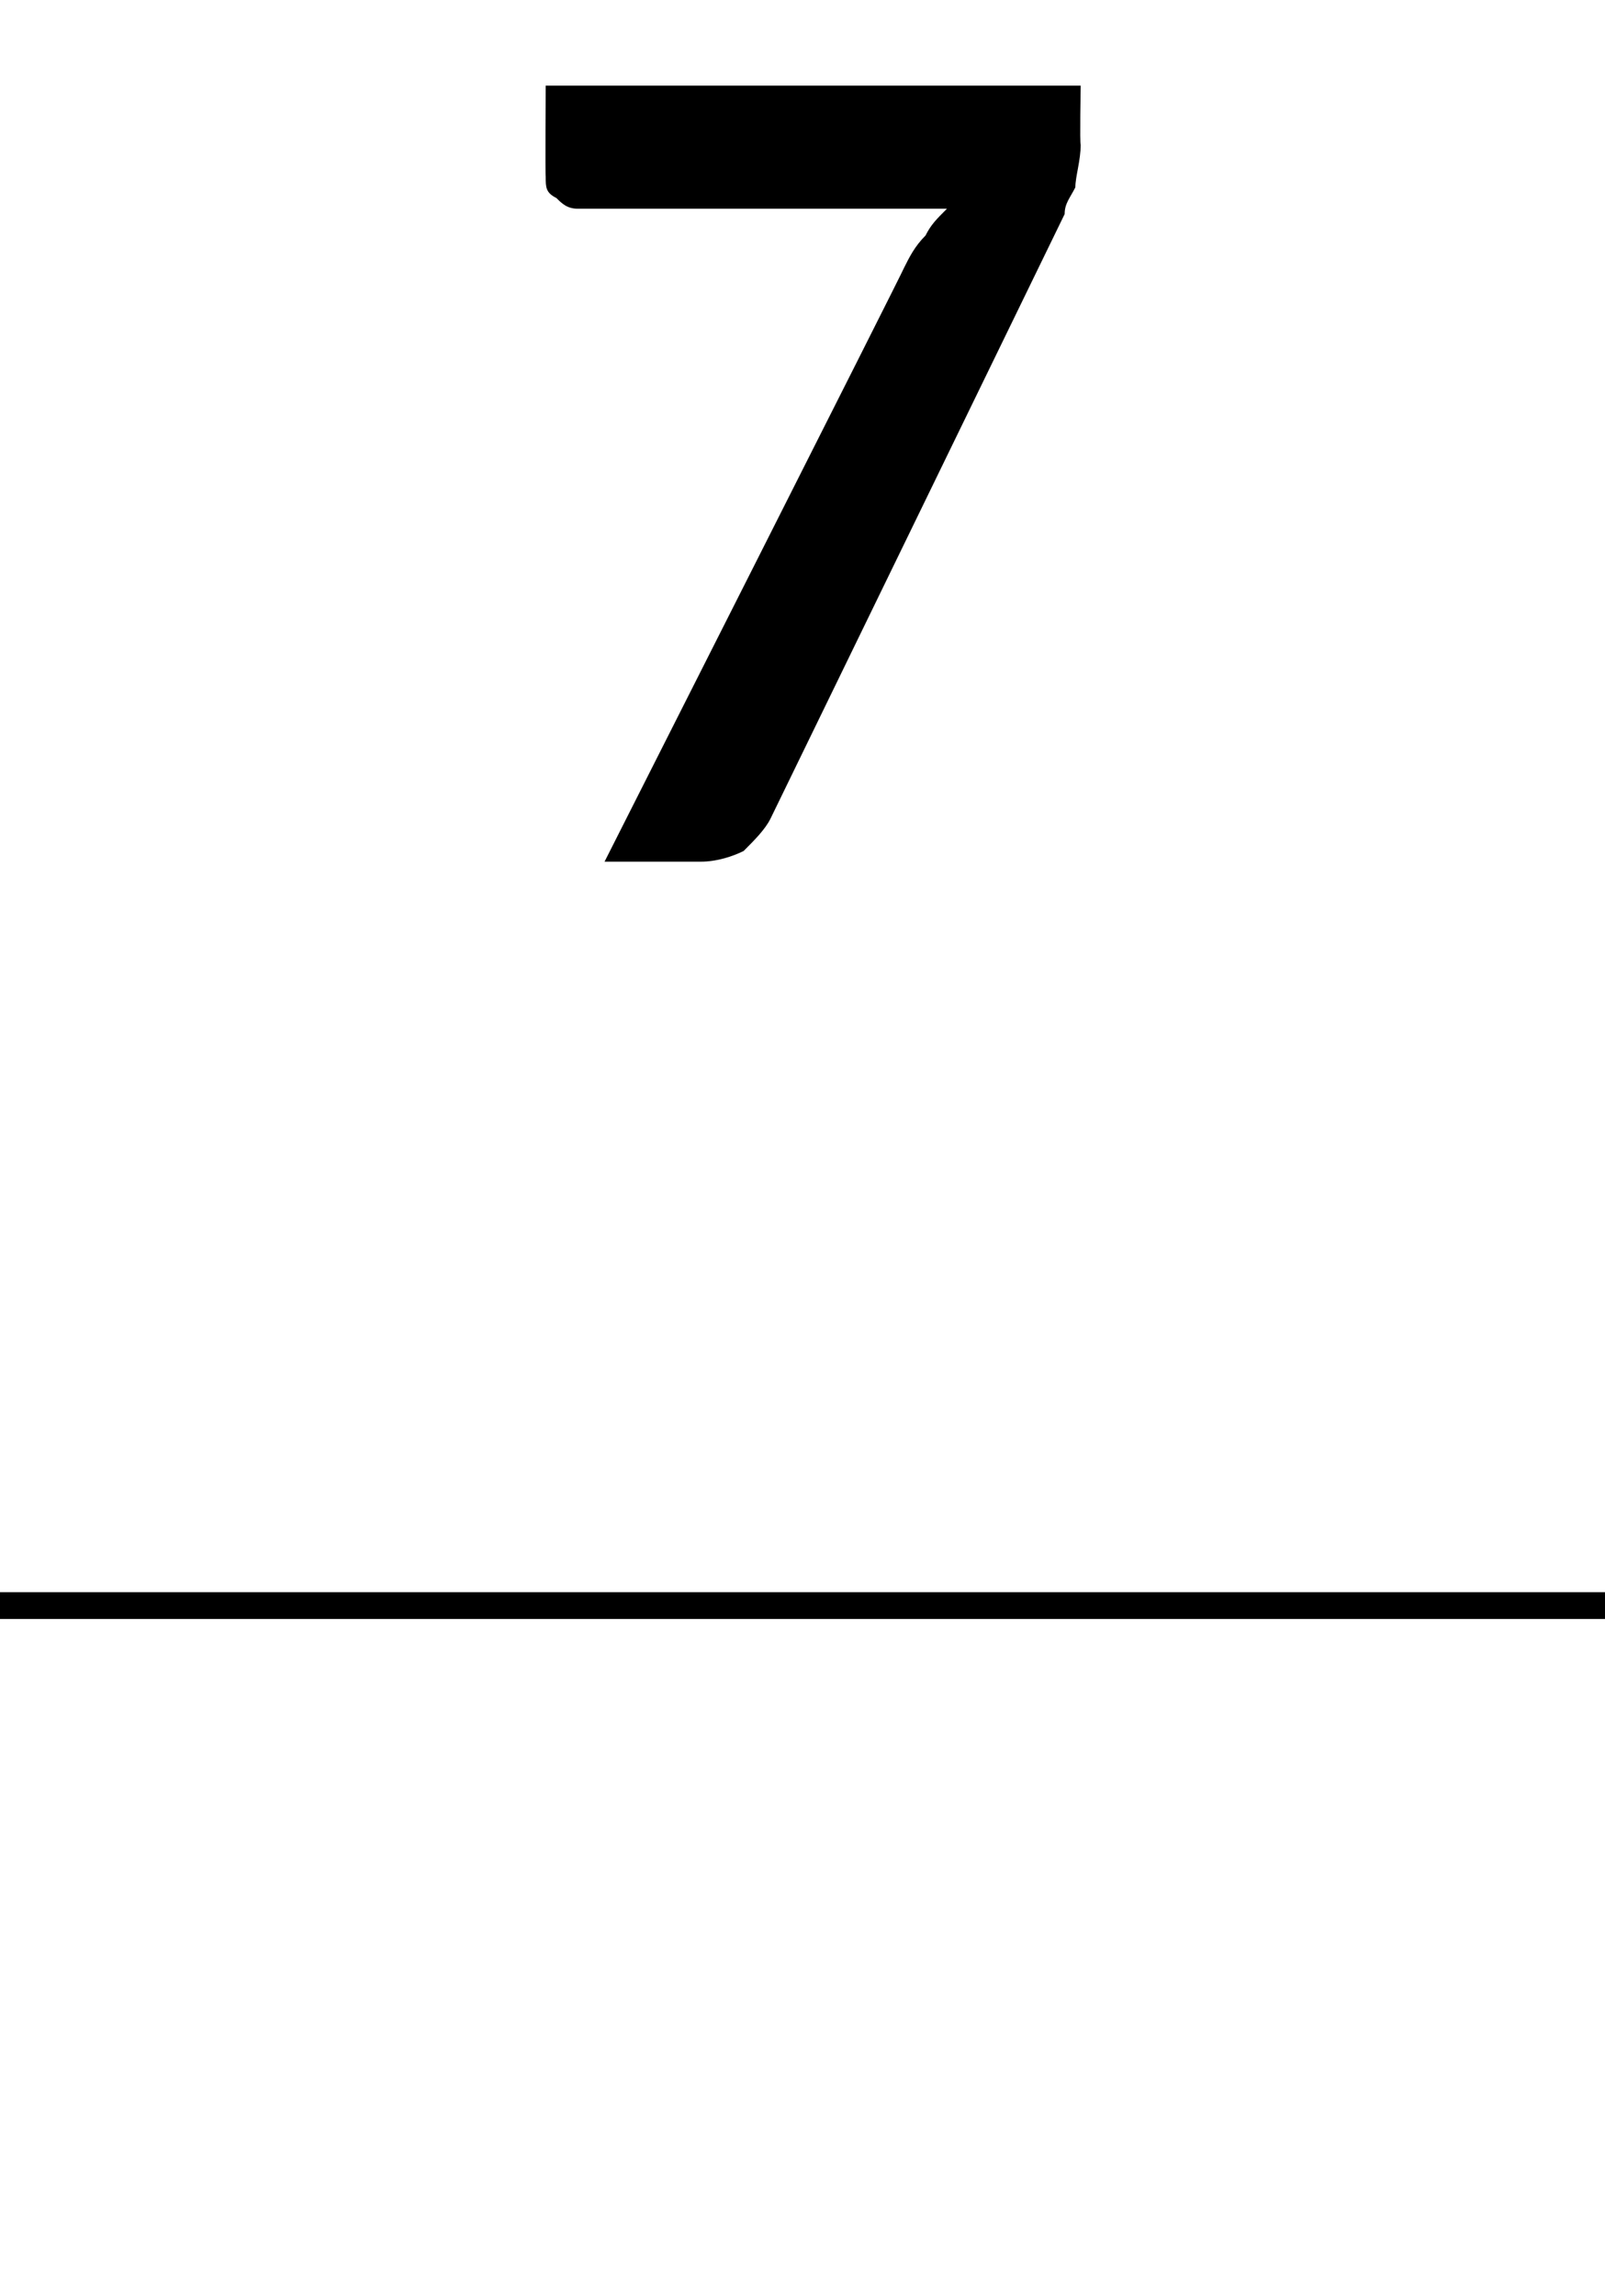 <?xml version="1.0" standalone="no"?><!DOCTYPE svg PUBLIC "-//W3C//DTD SVG 1.1//EN" "http://www.w3.org/Graphics/SVG/1.1/DTD/svg11.dtd"><svg xmlns="http://www.w3.org/2000/svg" version="1.1" width="30px" height="42.9px" viewBox="0 0 30 42.9">  <desc>7</desc>  <defs/>  <g class="svg-textframe-paragraphrules">    <line class="svg-paragraph-ruleabove" y1="30" y2="30" x1="0" x2="30.1" stroke="#000" stroke-width="0.5"/>  </g>  <g id="Polygon10746">    <path d="M 20.2 1.6 C 20.2 1.6 20.18 2.71 20.2 2.7 C 20.2 3 20.1 3.3 20.1 3.5 C 20 3.7 19.9 3.8 19.9 4 C 19.9 4 14.4 15.3 14.4 15.3 C 14.3 15.5 14.1 15.7 13.9 15.9 C 13.7 16 13.4 16.1 13.1 16.1 C 13.09 16.1 11.3 16.1 11.3 16.1 C 11.3 16.1 16.89 5.05 16.9 5 C 17 4.8 17.1 4.6 17.3 4.4 C 17.4 4.2 17.5 4.1 17.7 3.9 C 17.7 3.9 10.8 3.9 10.8 3.9 C 10.6 3.9 10.5 3.8 10.4 3.7 C 10.2 3.6 10.2 3.5 10.2 3.3 C 10.19 3.31 10.2 1.6 10.2 1.6 L 20.2 1.6 Z " stroke="none" fill="#000"/>  </g></svg>